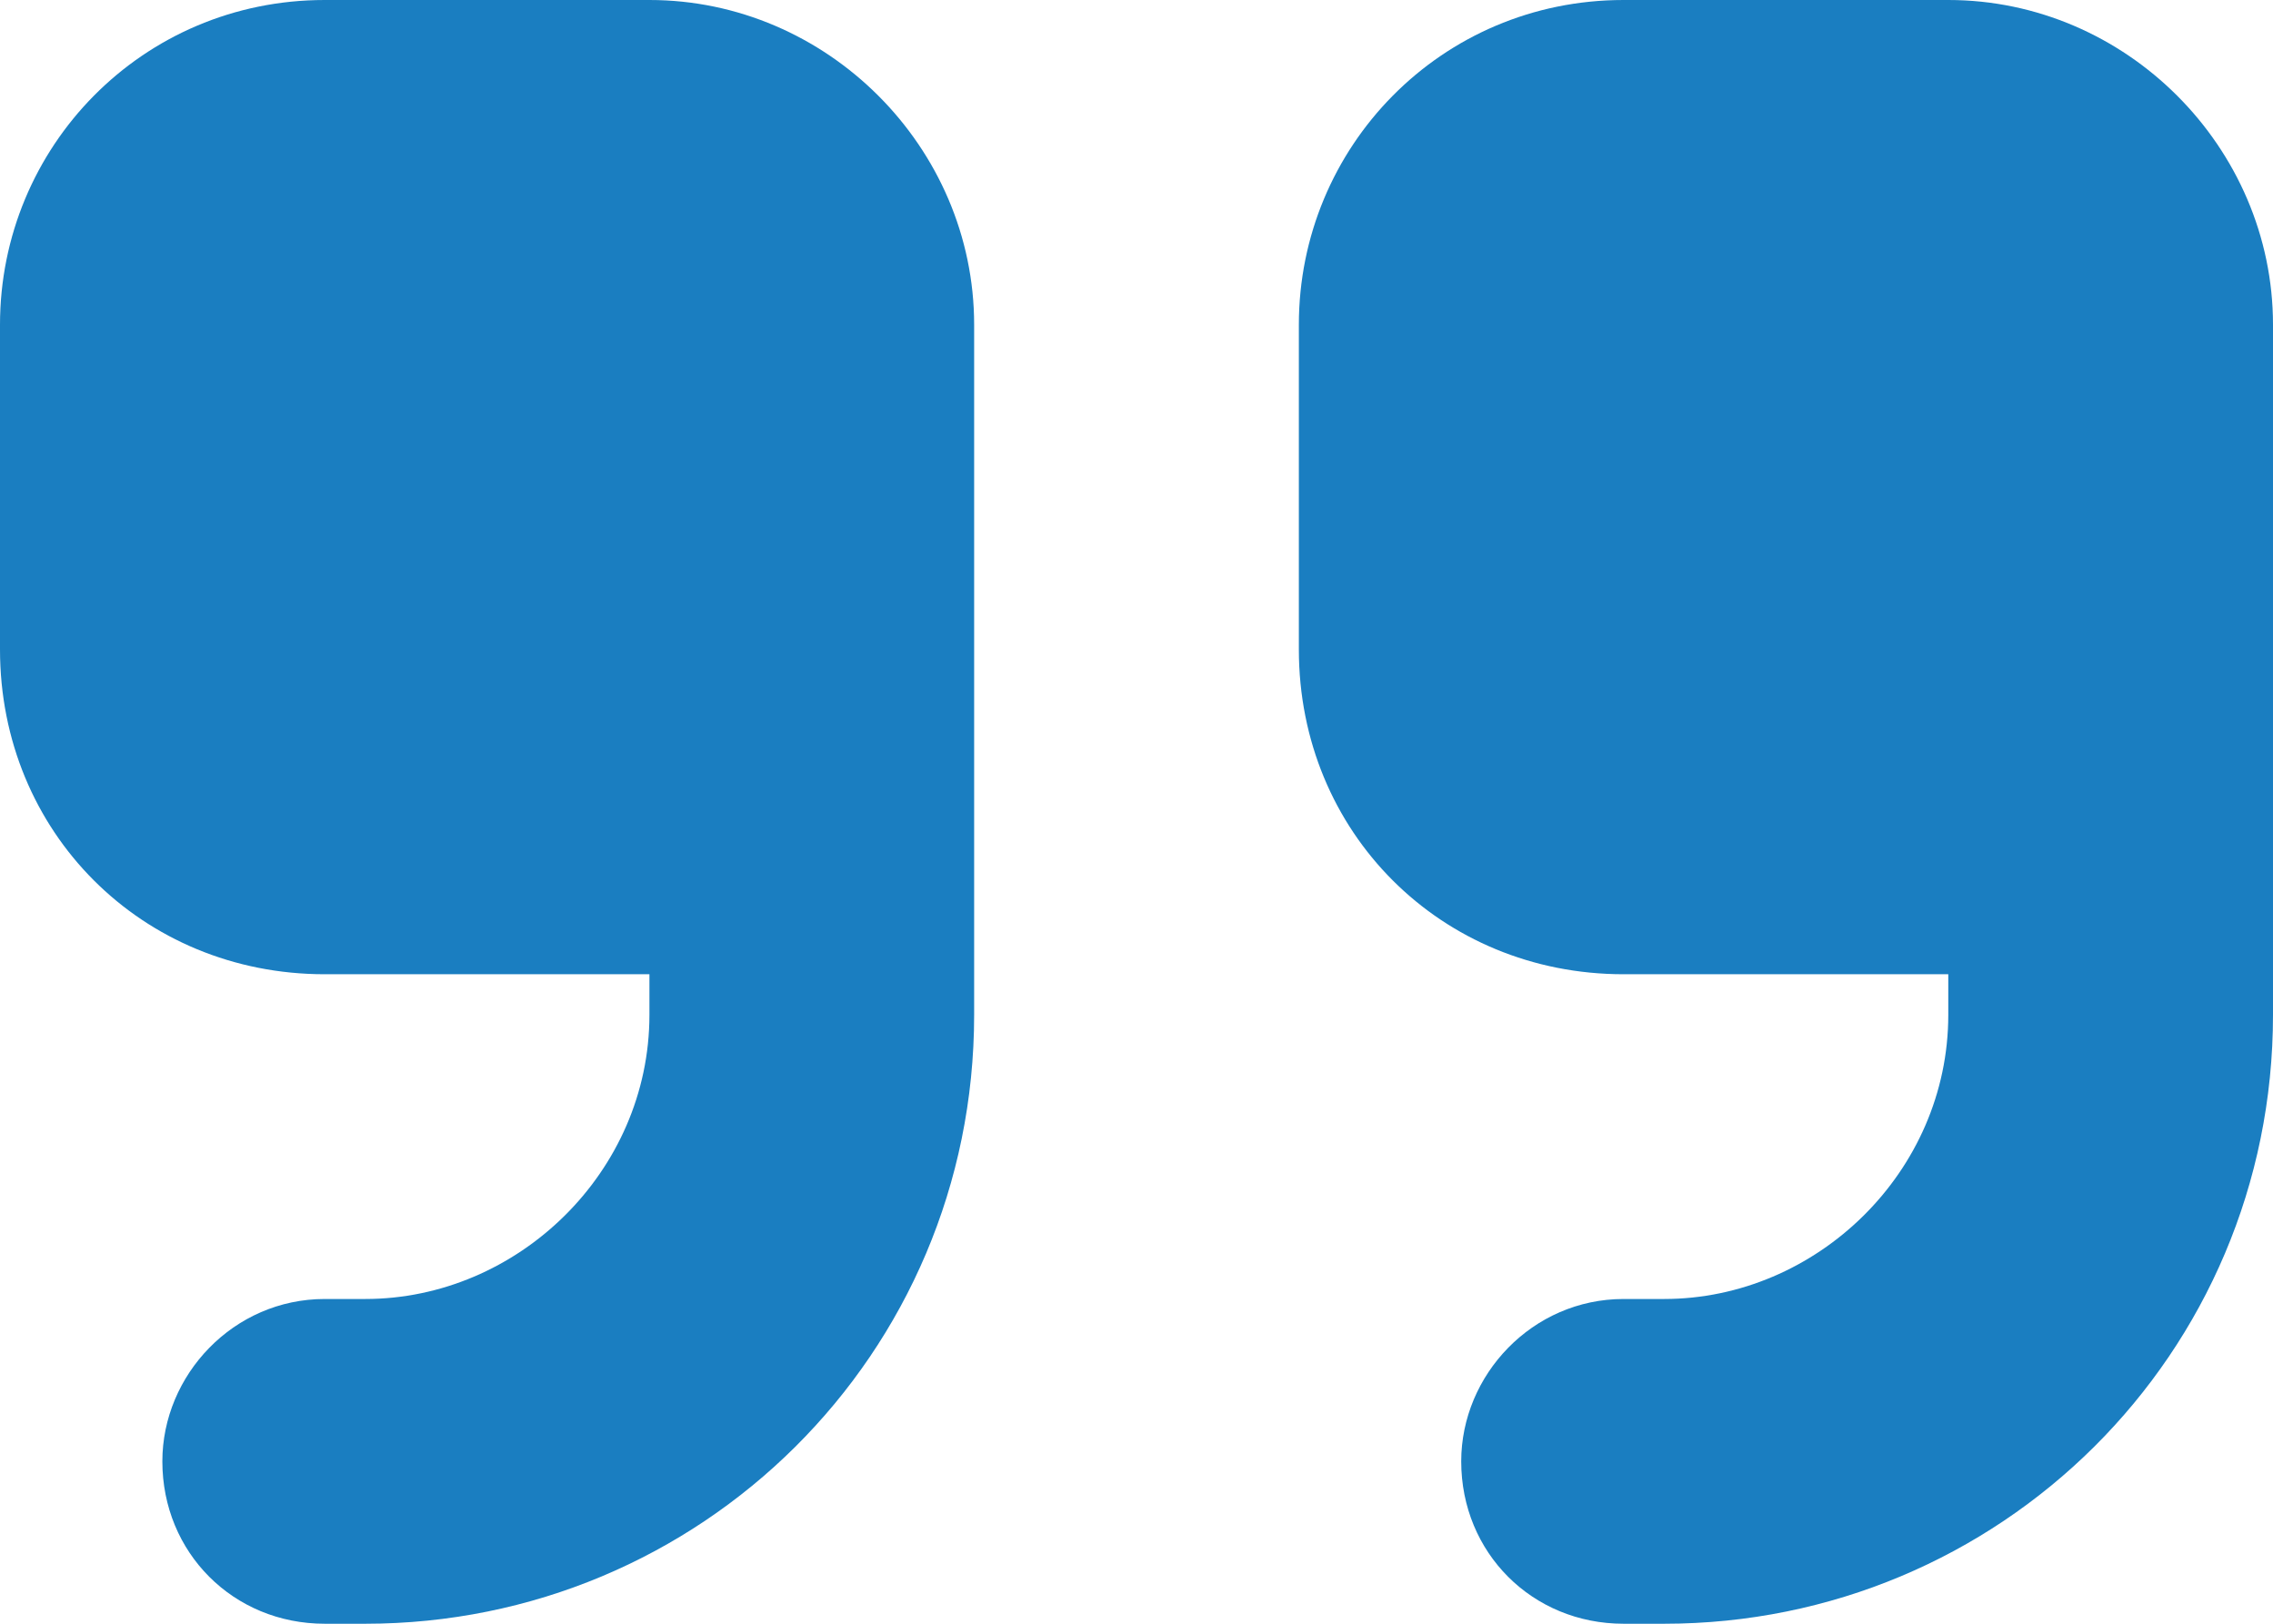 <svg xmlns="http://www.w3.org/2000/svg" width="77" height="55" viewBox="0 0 77 55" fill="none"><path d="M77 34.375C77 45.891 67.719 55 56.375 55H55C51.906 55 49.5 52.594 49.5 49.5C49.5 46.578 51.906 44 55 44H56.375C61.531 44 66 39.703 66 34.375V33H55C48.812 33 44 28.188 44 22V11C44 4.984 48.812 0 55 0H66C72.016 0 77 4.984 77 11V16.5V22V34.375ZM33 34.375C33 45.891 23.719 55 12.375 55H11C7.906 55 5.5 52.594 5.5 49.5C5.5 46.578 7.906 44 11 44H12.375C17.531 44 22 39.703 22 34.375V33H11C4.812 33 0 28.188 0 22V11C0 4.984 4.812 0 11 0H22C28.016 0 33 4.984 33 11V16.5V22V34.375Z" fill="#1A7EC1"></path></svg>